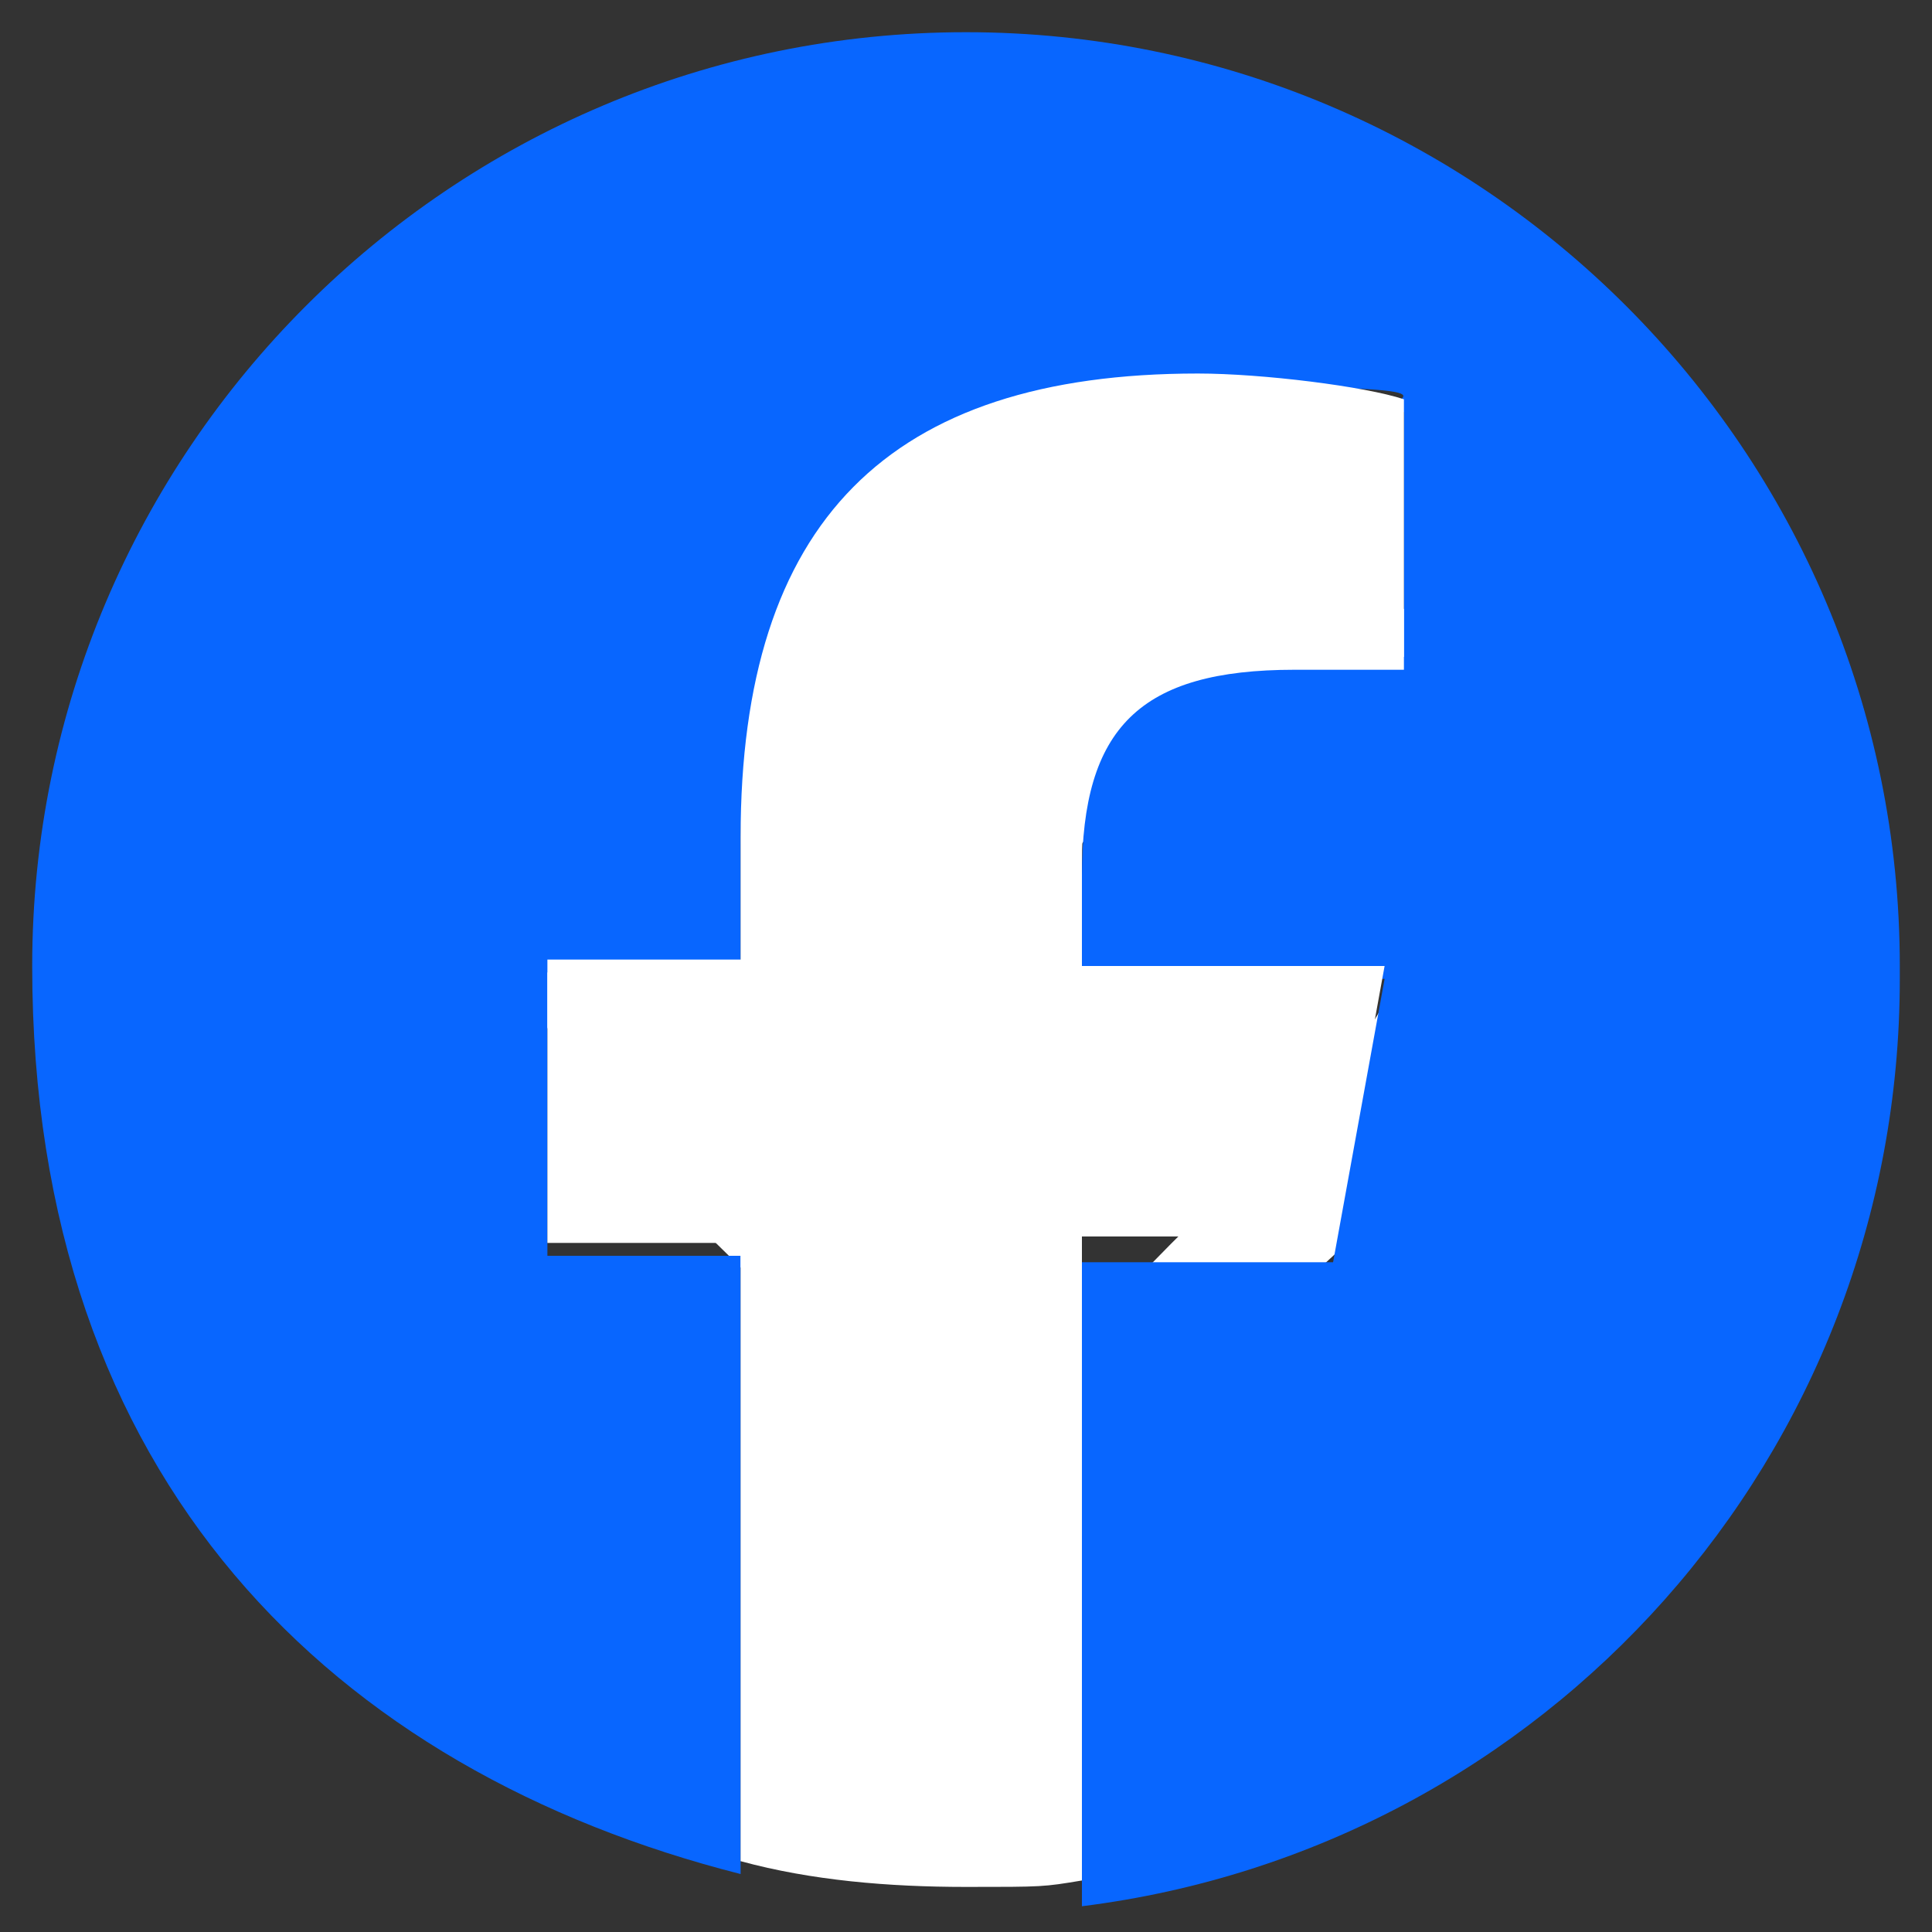 <?xml version="1.0" encoding="UTF-8"?>
<svg id="_レイヤー_1" data-name=" レイヤー 1" xmlns="http://www.w3.org/2000/svg" version="1.1" viewBox="0 0 30 30">
  <rect x="0" y="0" width="30" height="30" fill="#333333" stroke="none"/>
  <defs>
    <style>
      .cls-1 {
        fill: #0866ff;
      }

      .cls-1, .cls-2 {
        stroke-width: 0px;
      }

      .cls-2, .cls-3 {
        fill: #fff;
      }

      .cls-3 {
        stroke: #fff;
        stroke-miterlimit: 10;
        stroke-width: 1.1px;
      }
    </style>
  </defs>
  <path class="cls-3" d="M23.5,13.6c0,2.7-2.1,4.5-3.5,5.8-1.6,1.5-3.4,3.6-4,4.7h0c-.6-1.1-2.4-3.2-4-4.7-1.3-1.3-3.5-3.2-3.5-5.8s1.7-4.3,3.7-4.3,2.8.5,3.7,2.6h0c.9-2,2.5-2.6,3.7-2.6,2,0,3.7,1.9,3.7,4.3,0,0,.2,0,.2,0ZM16.5,12.5c-.1.3-.3.5-.6.5s-.4-.2-.6-.5c-.8-1.7-1.8-2.4-3.2-2.4s-2.9,1.5-2.9,3.5,2,4.1,3.2,5.3c1.5,1.4,2.8,3,3.5,4h0c.6-1,2-2.6,3.5-4,1.2-1.2,3.2-3,3.2-5.3s-1.4-3.5-3-3.5-2.4.7-3.2,2.4c0,0,.1,0,.1,0Z"/>
  <g id="Logo">
    <path id="Initiator" class="cls-1" d="M29.5,15C29.5,7,23,.5,15,.5S.5,7,.5,15s4.7,12.5,11,14.1v-9.6h-3v-4.4h3v-1.9c0-4.9,2.2-7.2,7.1-7.2s2.5.2,3.2.4v4c-.3,0-.9,0-1.7,0-2.4,0-3.3.9-3.3,3.2v1.6h4.7l-.8,4.4h-3.9v10c7.2-.9,12.7-7,12.7-14.4Z"/>
    <path id="F" class="cls-2" d="M20.7,19.4l.8-4.4h-4.7v-1.6c0-2.3.9-3.2,3.3-3.2s1.3,0,1.7,0v-4c-.6-.2-2.2-.4-3.2-.4-4.8,0-7.1,2.3-7.1,7.2v1.9h-3v4.4h3v9.6c1.1.3,2.3.4,3.5.4s1.2,0,1.8-.1v-10h3.9Z"/>
  </g>
</svg>